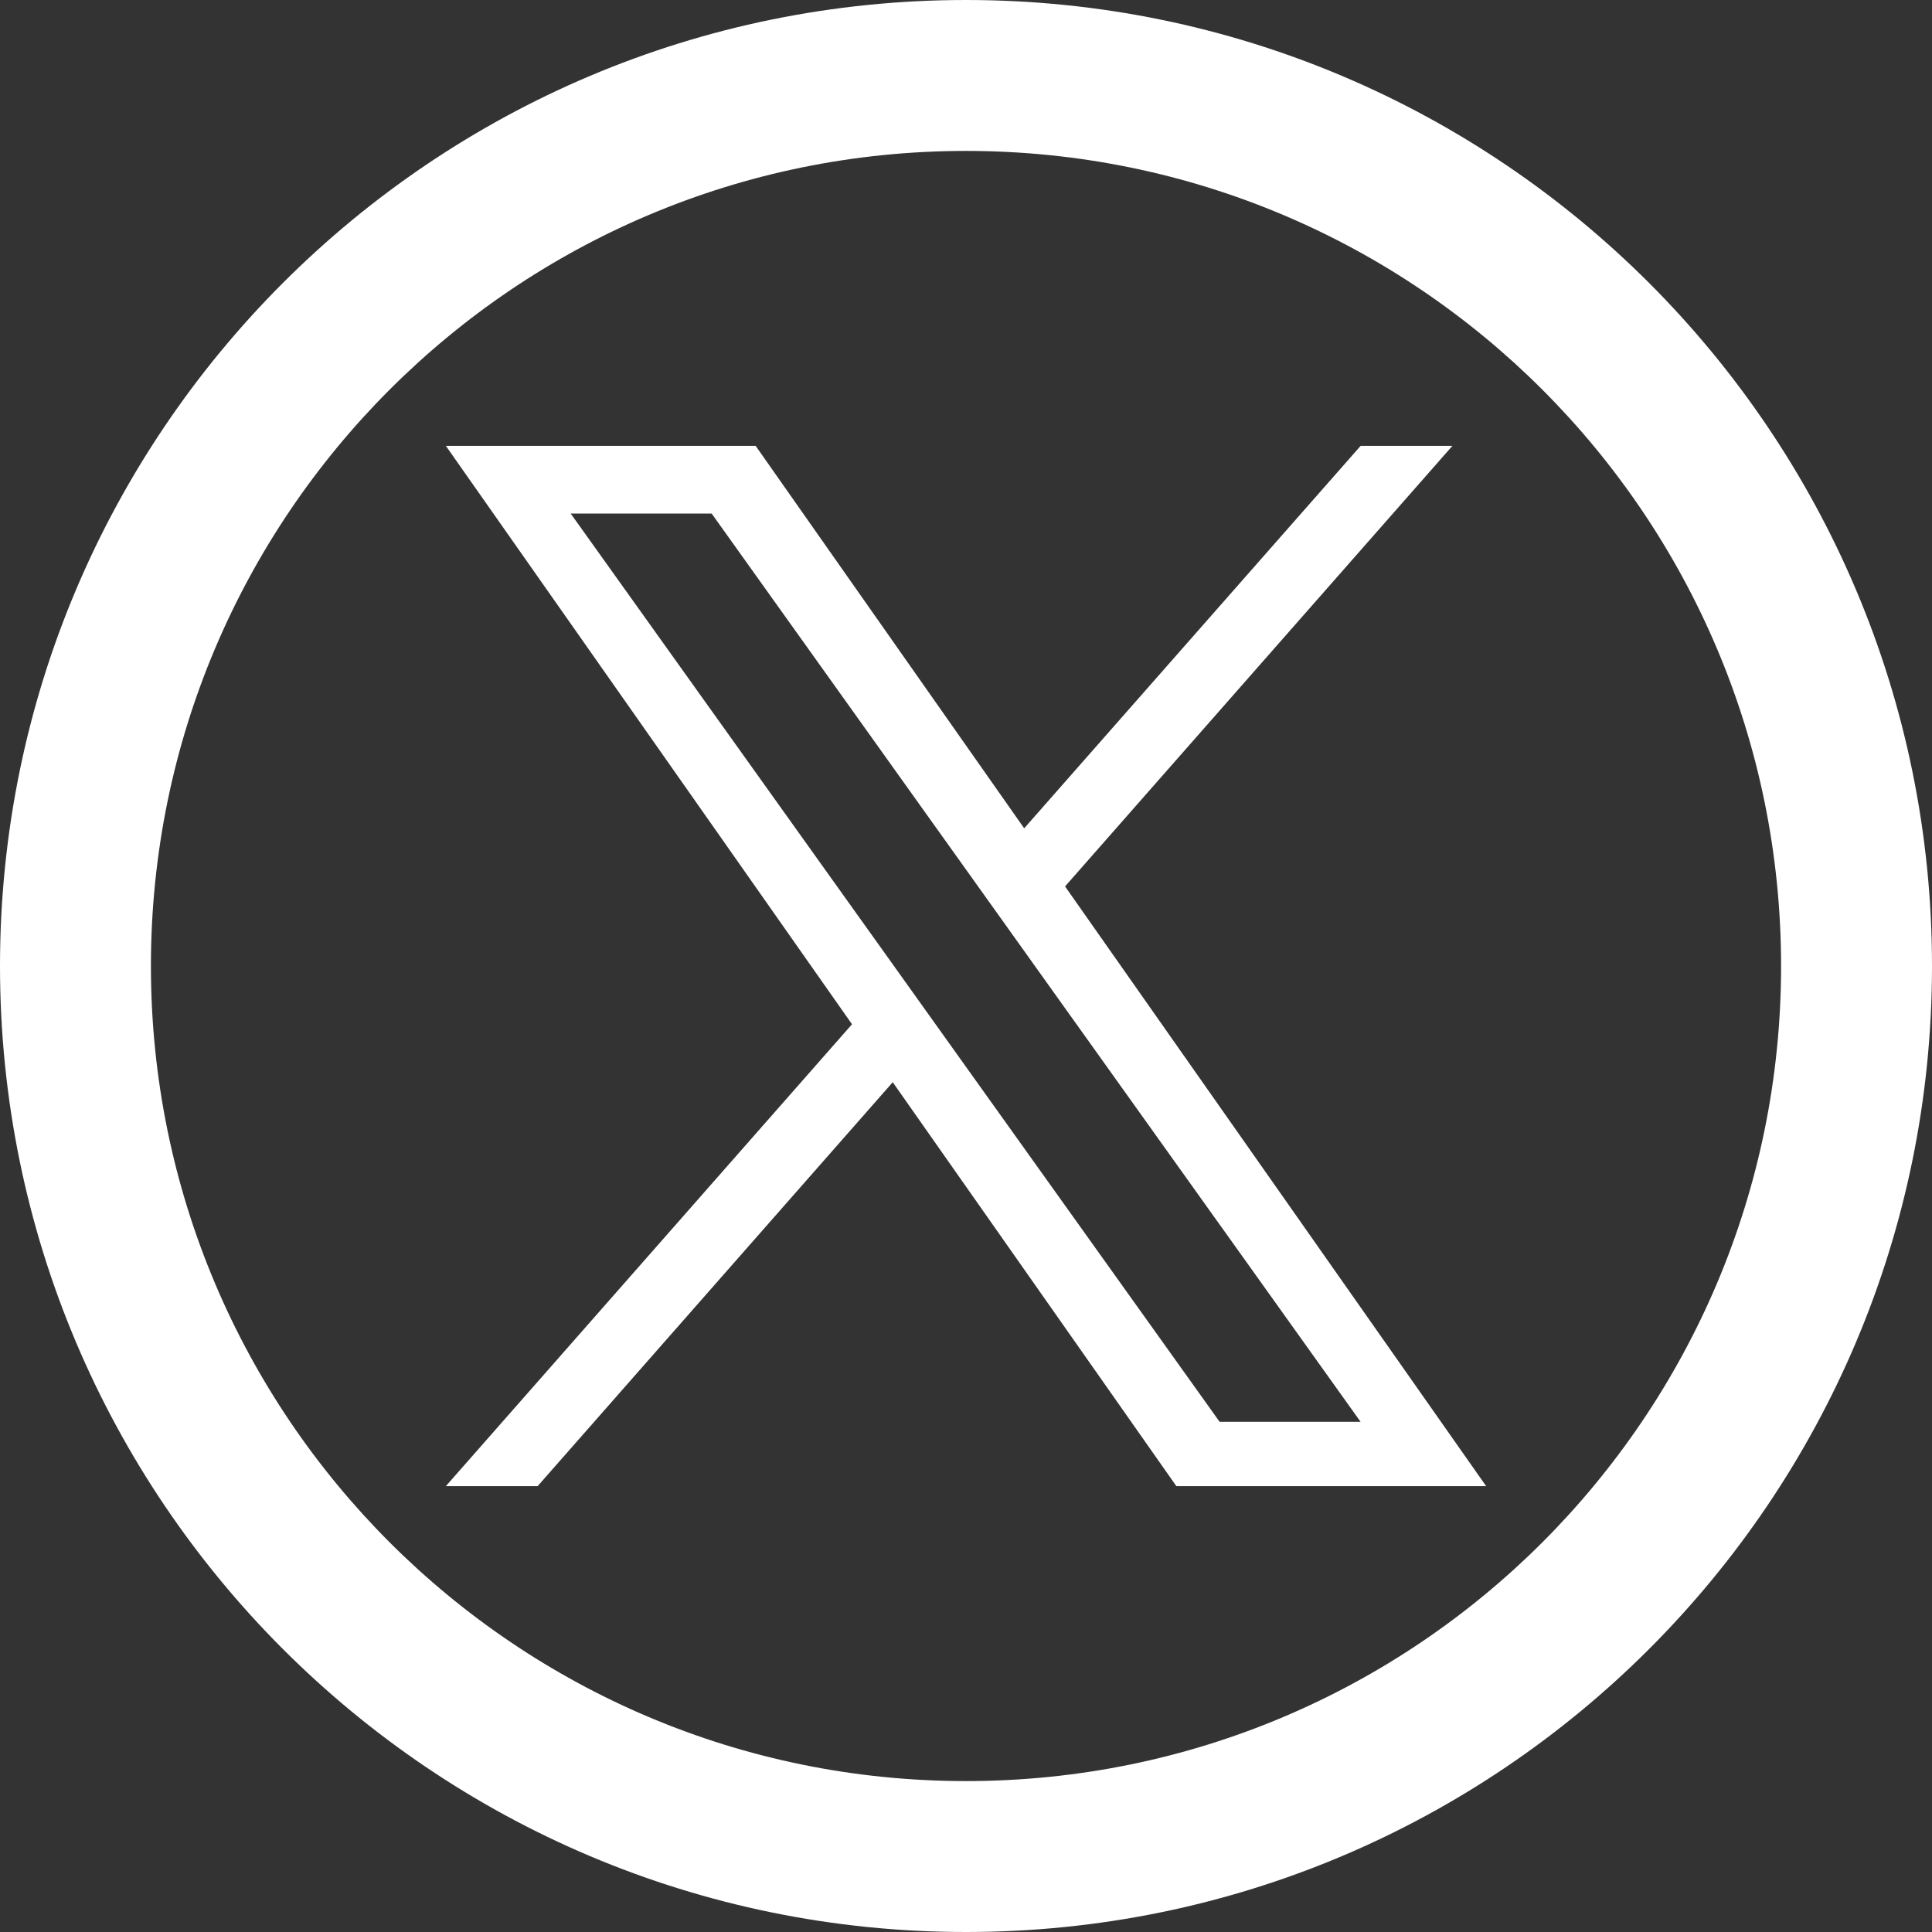 <svg fill="none" height="26" viewBox="0 0 26 26" width="26" xmlns="http://www.w3.org/2000/svg" xmlns:xlink="http://www.w3.org/1999/xlink"><rect x="0" y="0" width="26" height="26" fill="#333333" stroke="none"/><clipPath id="a"><path d="m0 0h26v26h-26z"/></clipPath><g clip-path="url(#a)" fill="#fff"><path clip-rule="evenodd" d="m13 0c-7.18 0-13 5.82-13 13 0 7.18 5.82 13 13 13 7.18 0 13-5.82 13-13 0-7.18-5.82-13-13-13zm0 23.969c-6.058 0-10.969-4.911-10.969-10.969 0-6.058 4.911-10.969 10.969-10.969 6.058 0 10.969 4.911 10.969 10.969 0 6.058-4.911 10.969-10.969 10.969z" fill-rule="evenodd"/><path d="m14.333 11.929 5.213-5.929h-1.235l-4.528 5.147-3.614-5.147h-4.169l5.466 7.784-5.466 6.216h1.235l4.779-5.436 3.817 5.436h4.169m-12.32-13.089h1.897l8.733 12.223h-1.897"/></g></svg>